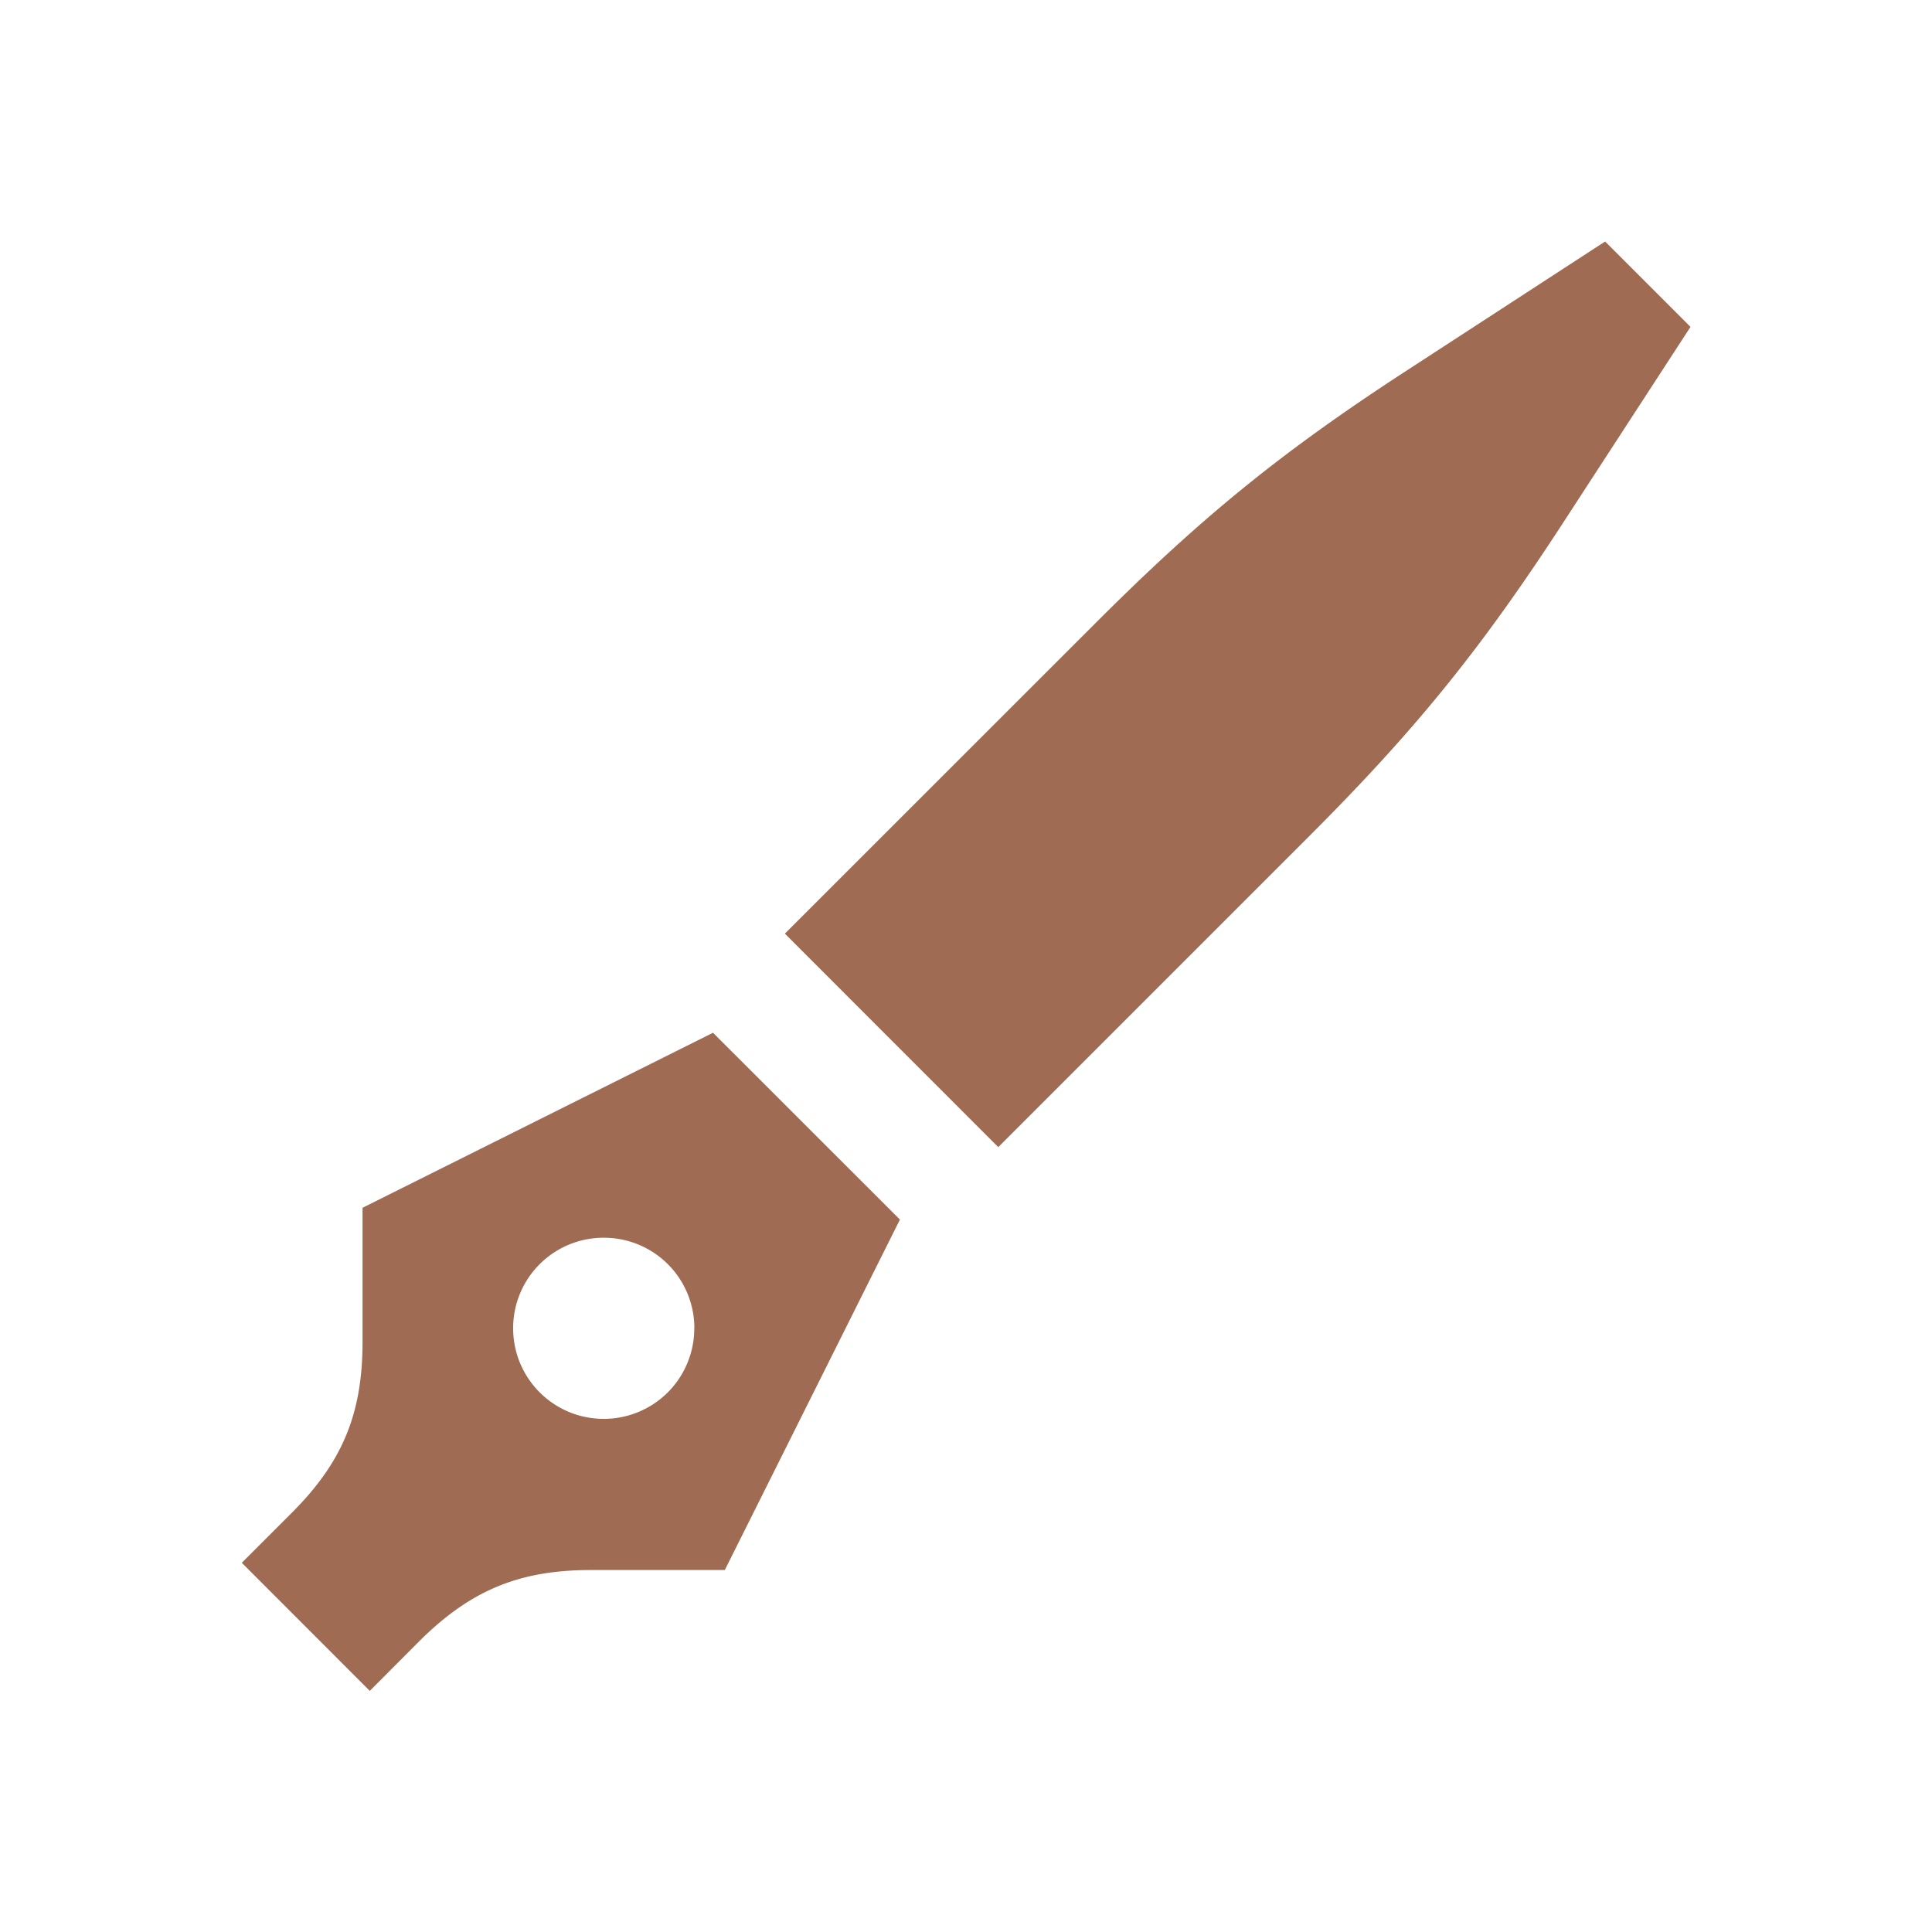 <svg xmlns="http://www.w3.org/2000/svg" viewBox="0 0 20 20" fill="#9F6B53"><path d="m17.5 3.384-1.319 2.028c-.85 1.307-1.525 2.141-2.628 3.244l-3.219 3.219-2.209-2.21 3.219-3.218c1.103-1.103 1.934-1.778 3.244-2.628L16.616 2.5zM7.378 10.688l1.938 1.937-1.813 3.628H6.116c-.741 0-1.244.21-1.77.731l-.518.52-1.325-1.326.519-.519c.525-.525.731-1.028.731-1.768v-1.388l3.628-1.812zm-.19 3.062a.936.936 0 0 0-.938-.937.936.936 0 0 0-.938.937c0 .519.42.938.938.938a.936.936 0 0 0 .937-.938" fill="#9F6B53"></path></svg>